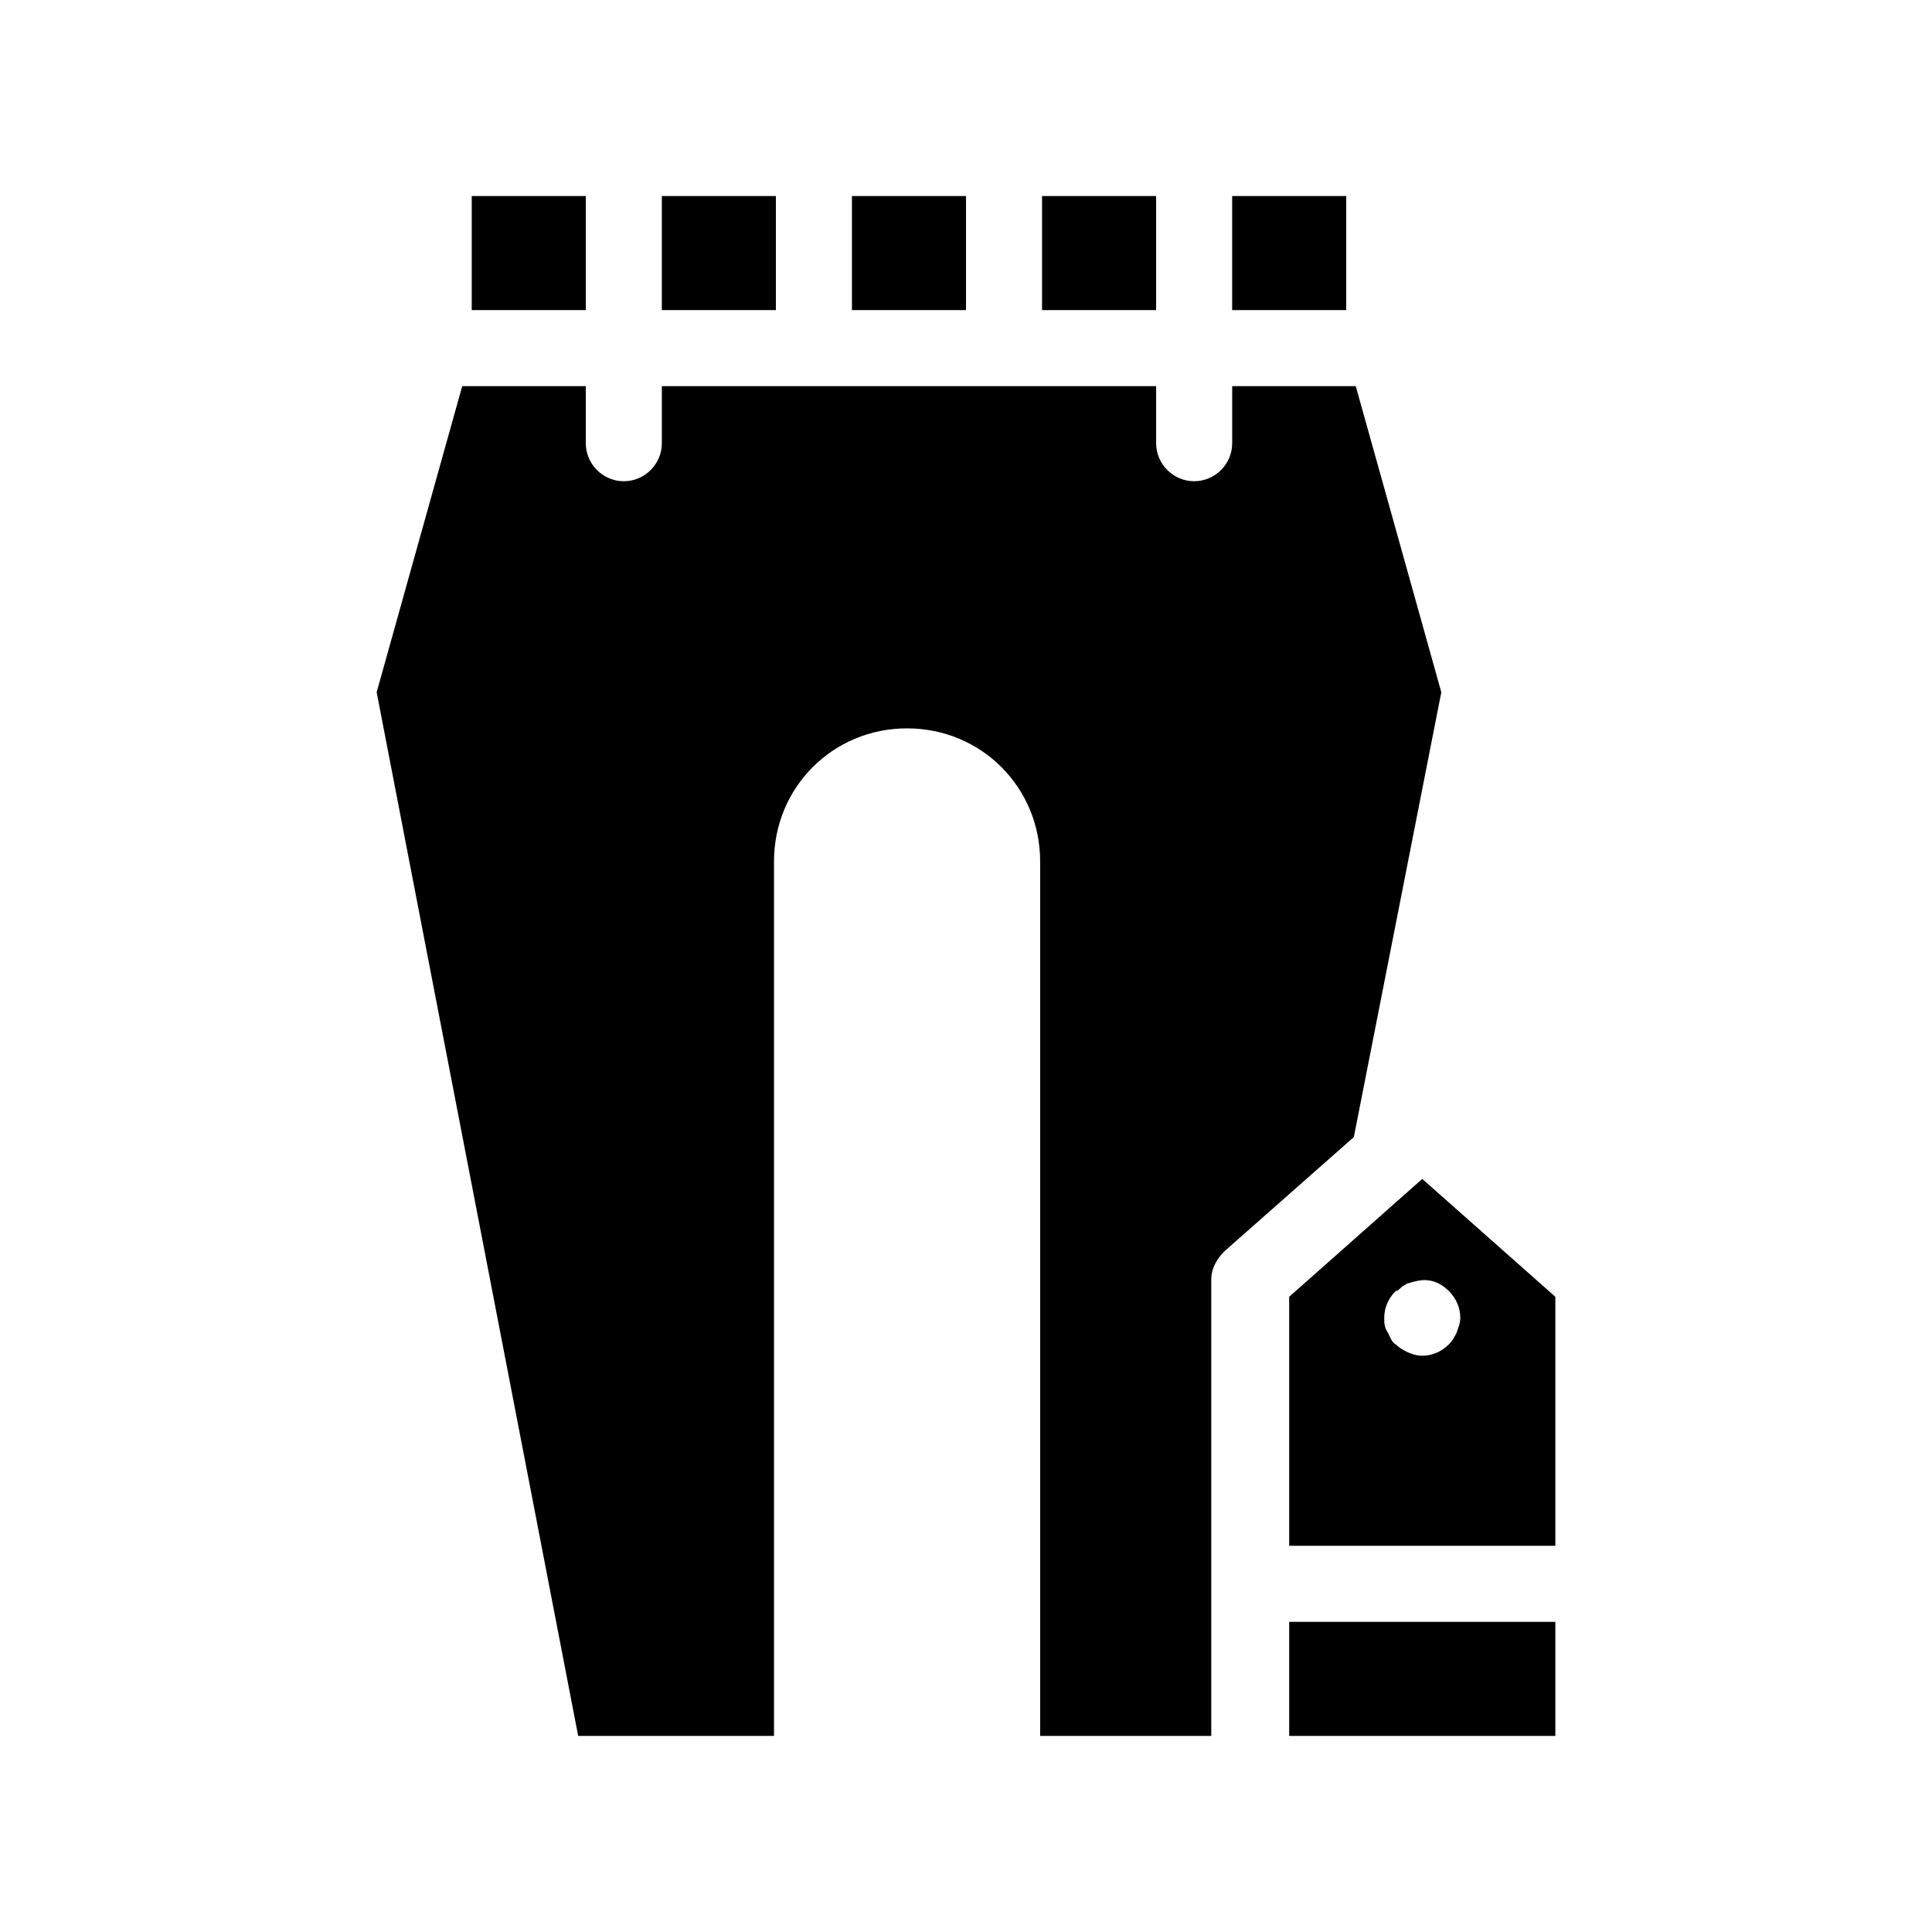 <?xml version="1.0" encoding="UTF-8"?>
<!-- Uploaded to: SVG Repo, www.svgrepo.com, Generator: SVG Repo Mixer Tools -->
<svg fill="#000000" width="800px" height="800px" version="1.1" viewBox="144 144 512 512" xmlns="http://www.w3.org/2000/svg">
 <path d="m502.78 445.34-34.258 30.23c-2.016 2.016-3.527 4.535-3.527 7.559v120.91h-45.344v-231.75c0-19.648-15.617-35.266-35.266-35.266-19.648 0-35.266 15.617-35.266 35.266v231.75h-51.895l-53.406-276.59 22.672-81.113h32.75v15.113c0 5.543 4.535 10.078 10.078 10.078 5.543 0 10.078-4.535 10.078-10.078v-15.113h130.99v15.113c0 5.543 4.535 10.078 10.078 10.078 5.543 0 10.078-4.535 10.078-10.078v-15.113h32.746l22.672 81.113zm-17.133 158.7h70.535v-30.23h-70.535zm70.535-116.38v66h-70.535v-66l35.266-31.234zm-25.191 5.543c0-2.519-1.008-5.039-3.023-7.055-2.519-2.519-5.543-3.527-9.07-2.519-0.504 0-1.512 0.504-2.016 0.504-0.504 0.504-1.008 0.504-1.512 1.008-0.504 0.504-1.008 1.008-1.512 1.008-2.012 2.016-3.019 4.535-3.019 7.055 0 1.512 0 2.519 1.008 4.031 0.504 1.008 1.008 2.519 2.016 3.023 1.008 1.008 2.016 1.512 3.023 2.016 1.008 0.504 2.519 1.008 4.031 1.008 2.519 0 5.039-1.008 7.055-3.023 1.008-1.008 1.512-2.016 2.016-3.023 0.5-1.512 1.004-2.519 1.004-4.031zm-181.37-297.25h-30.23v30.23h30.23zm50.383 0h-30.23v30.23h30.23zm50.379 0h-30.23v30.23h30.23zm-151.14 0h-30.23v30.23h30.23zm201.52 0h-30.23v30.23h30.23z"/>
</svg>